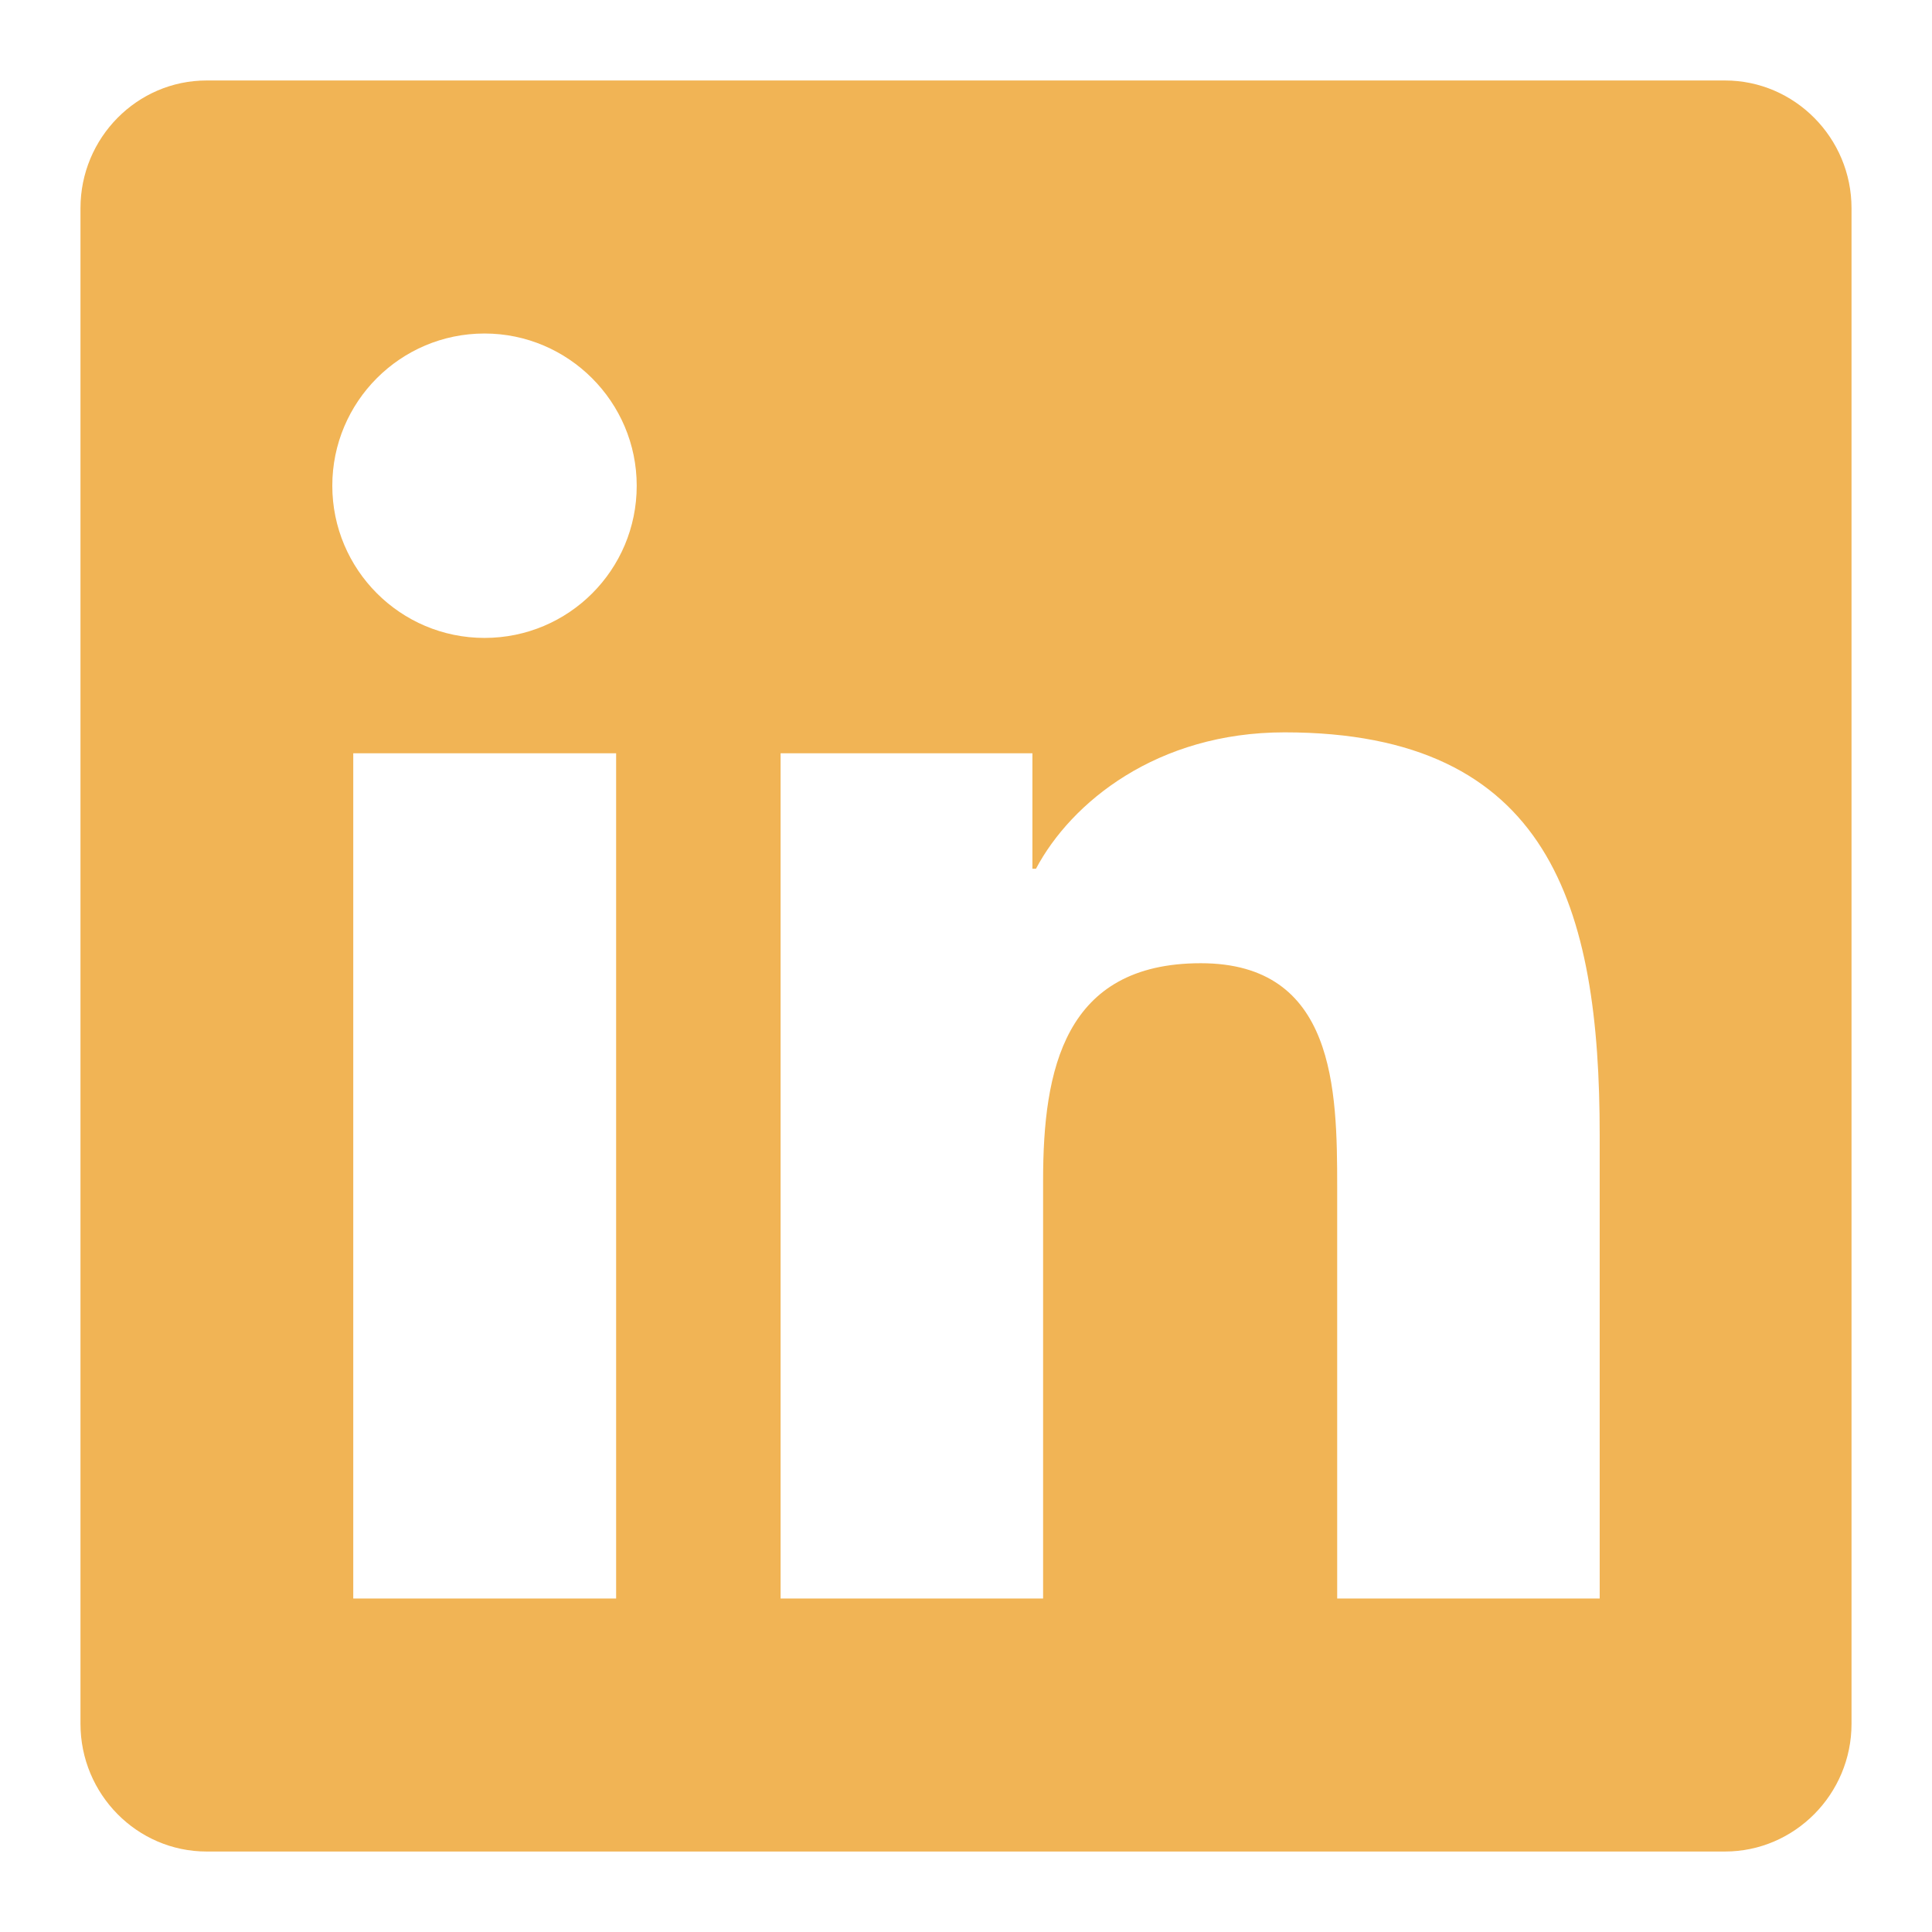 <svg width="32" height="32" viewBox="0 0 32 32" fill="none" xmlns="http://www.w3.org/2000/svg">
<path d="M28.572 1.333H3.422C2.27 1.333 1.333 2.283 1.333 3.448V28.552C1.333 29.717 2.27 30.667 3.422 30.667H28.572C29.724 30.667 30.667 29.717 30.667 28.552V3.448C30.667 2.283 29.724 1.333 28.572 1.333ZM10.199 26.476H5.851V12.477H10.205V26.476H10.199ZM8.025 10.566C6.63 10.566 5.504 9.433 5.504 8.045C5.504 6.657 6.63 5.524 8.025 5.524C9.413 5.524 10.546 6.657 10.546 8.045C10.546 9.439 9.42 10.566 8.025 10.566ZM26.496 26.476H22.148V19.667C22.148 18.043 22.116 15.954 19.889 15.954C17.624 15.954 17.277 17.722 17.277 19.549V26.476H12.929V12.477H17.1V14.389H17.159C17.742 13.289 19.163 12.13 21.277 12.13C25.677 12.13 26.496 15.031 26.496 18.802V26.476Z" fill="#F1B455"/>
</svg>

